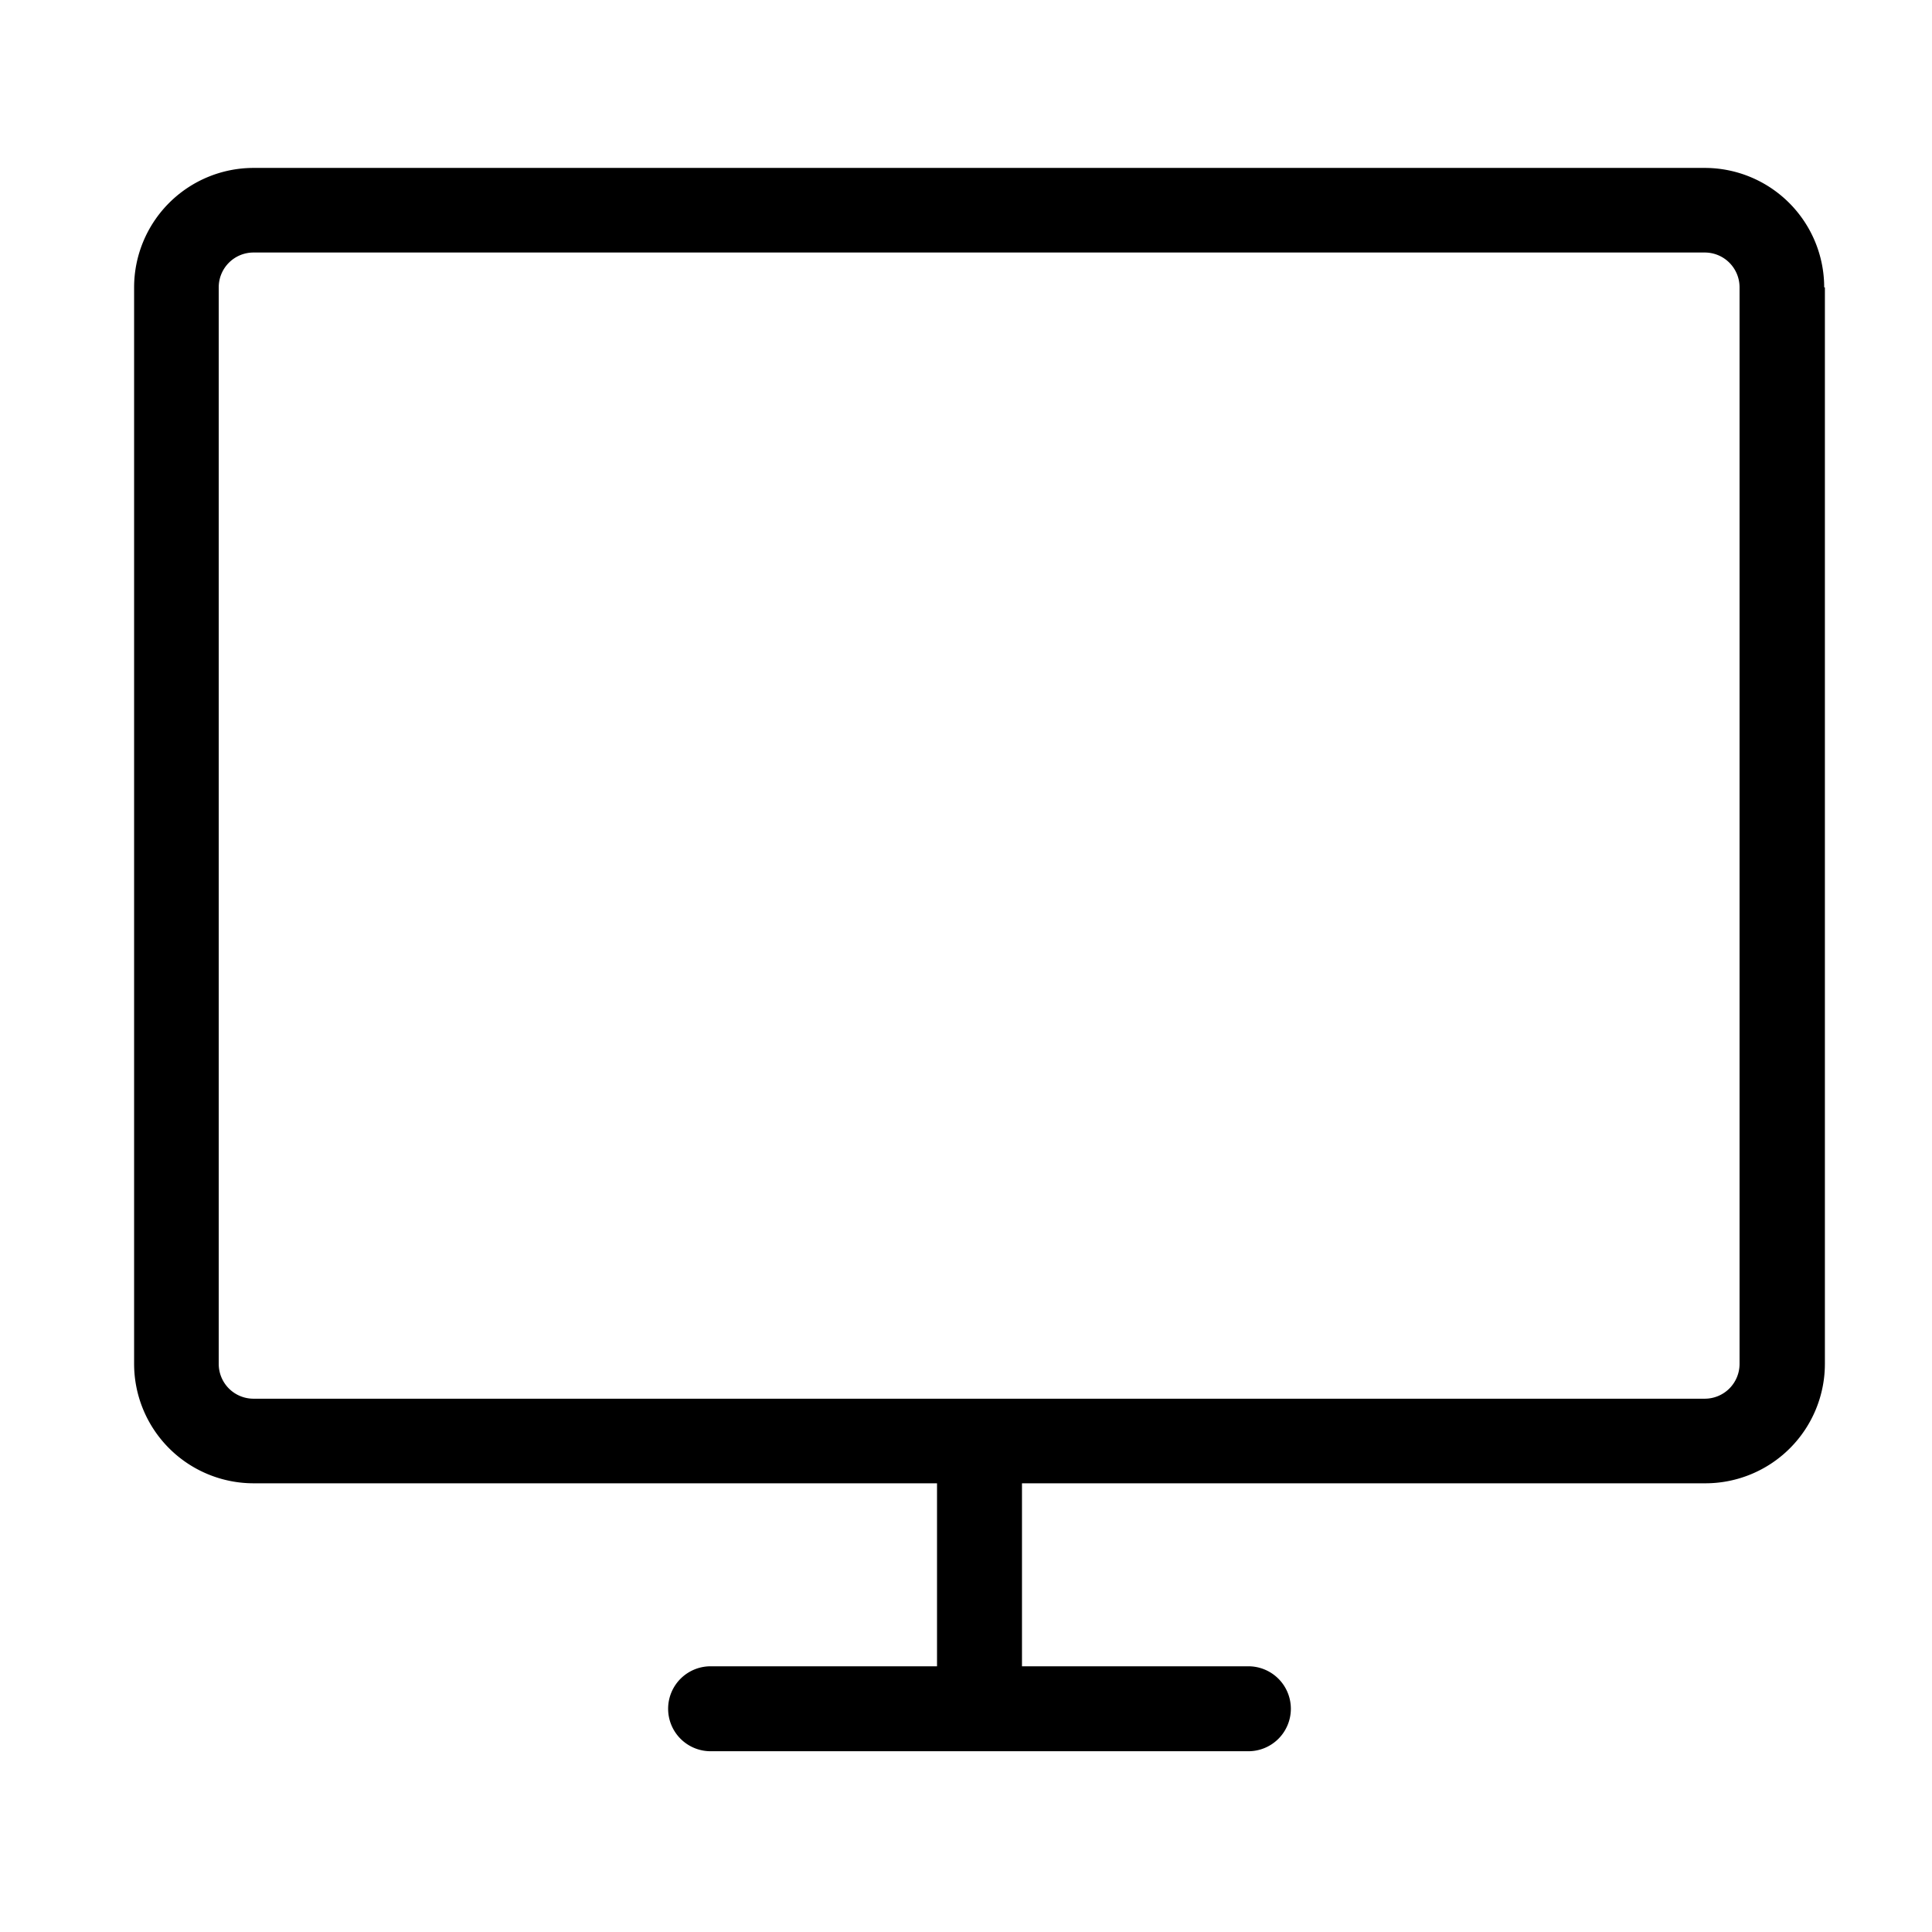 <?xml version="1.0" standalone="no"?><!DOCTYPE svg PUBLIC "-//W3C//DTD SVG 1.1//EN" "http://www.w3.org/Graphics/SVG/1.1/DTD/svg11.dtd"><svg t="1723782601533" class="icon" viewBox="0 0 1024 1024" version="1.1" xmlns="http://www.w3.org/2000/svg" p-id="11966" xmlns:xlink="http://www.w3.org/1999/xlink" width="200" height="200"><path d="M966.86 152.32A63.35 63.35 0 0 0 903.53 89H134.41a63.35 63.35 0 0 0-63.33 63.33v570.52a63.35 63.35 0 0 0 63.33 63.33h362.23v97H377.3a22.51 22.51 0 1 0 0 45H661a22.51 22.51 0 1 0 0-45H541.67v-97H903.9a63.35 63.35 0 0 0 63.33-63.33V152.32zM922 722.85a18.44 18.44 0 0 1-18.49 18.49h-769.1a18.43 18.43 0 0 1-18.48-18.49V152.32a18.43 18.43 0 0 1 18.48-18.48h769.12A18.43 18.43 0 0 1 922 152.32z m0 0" p-id="11967"></path></svg>